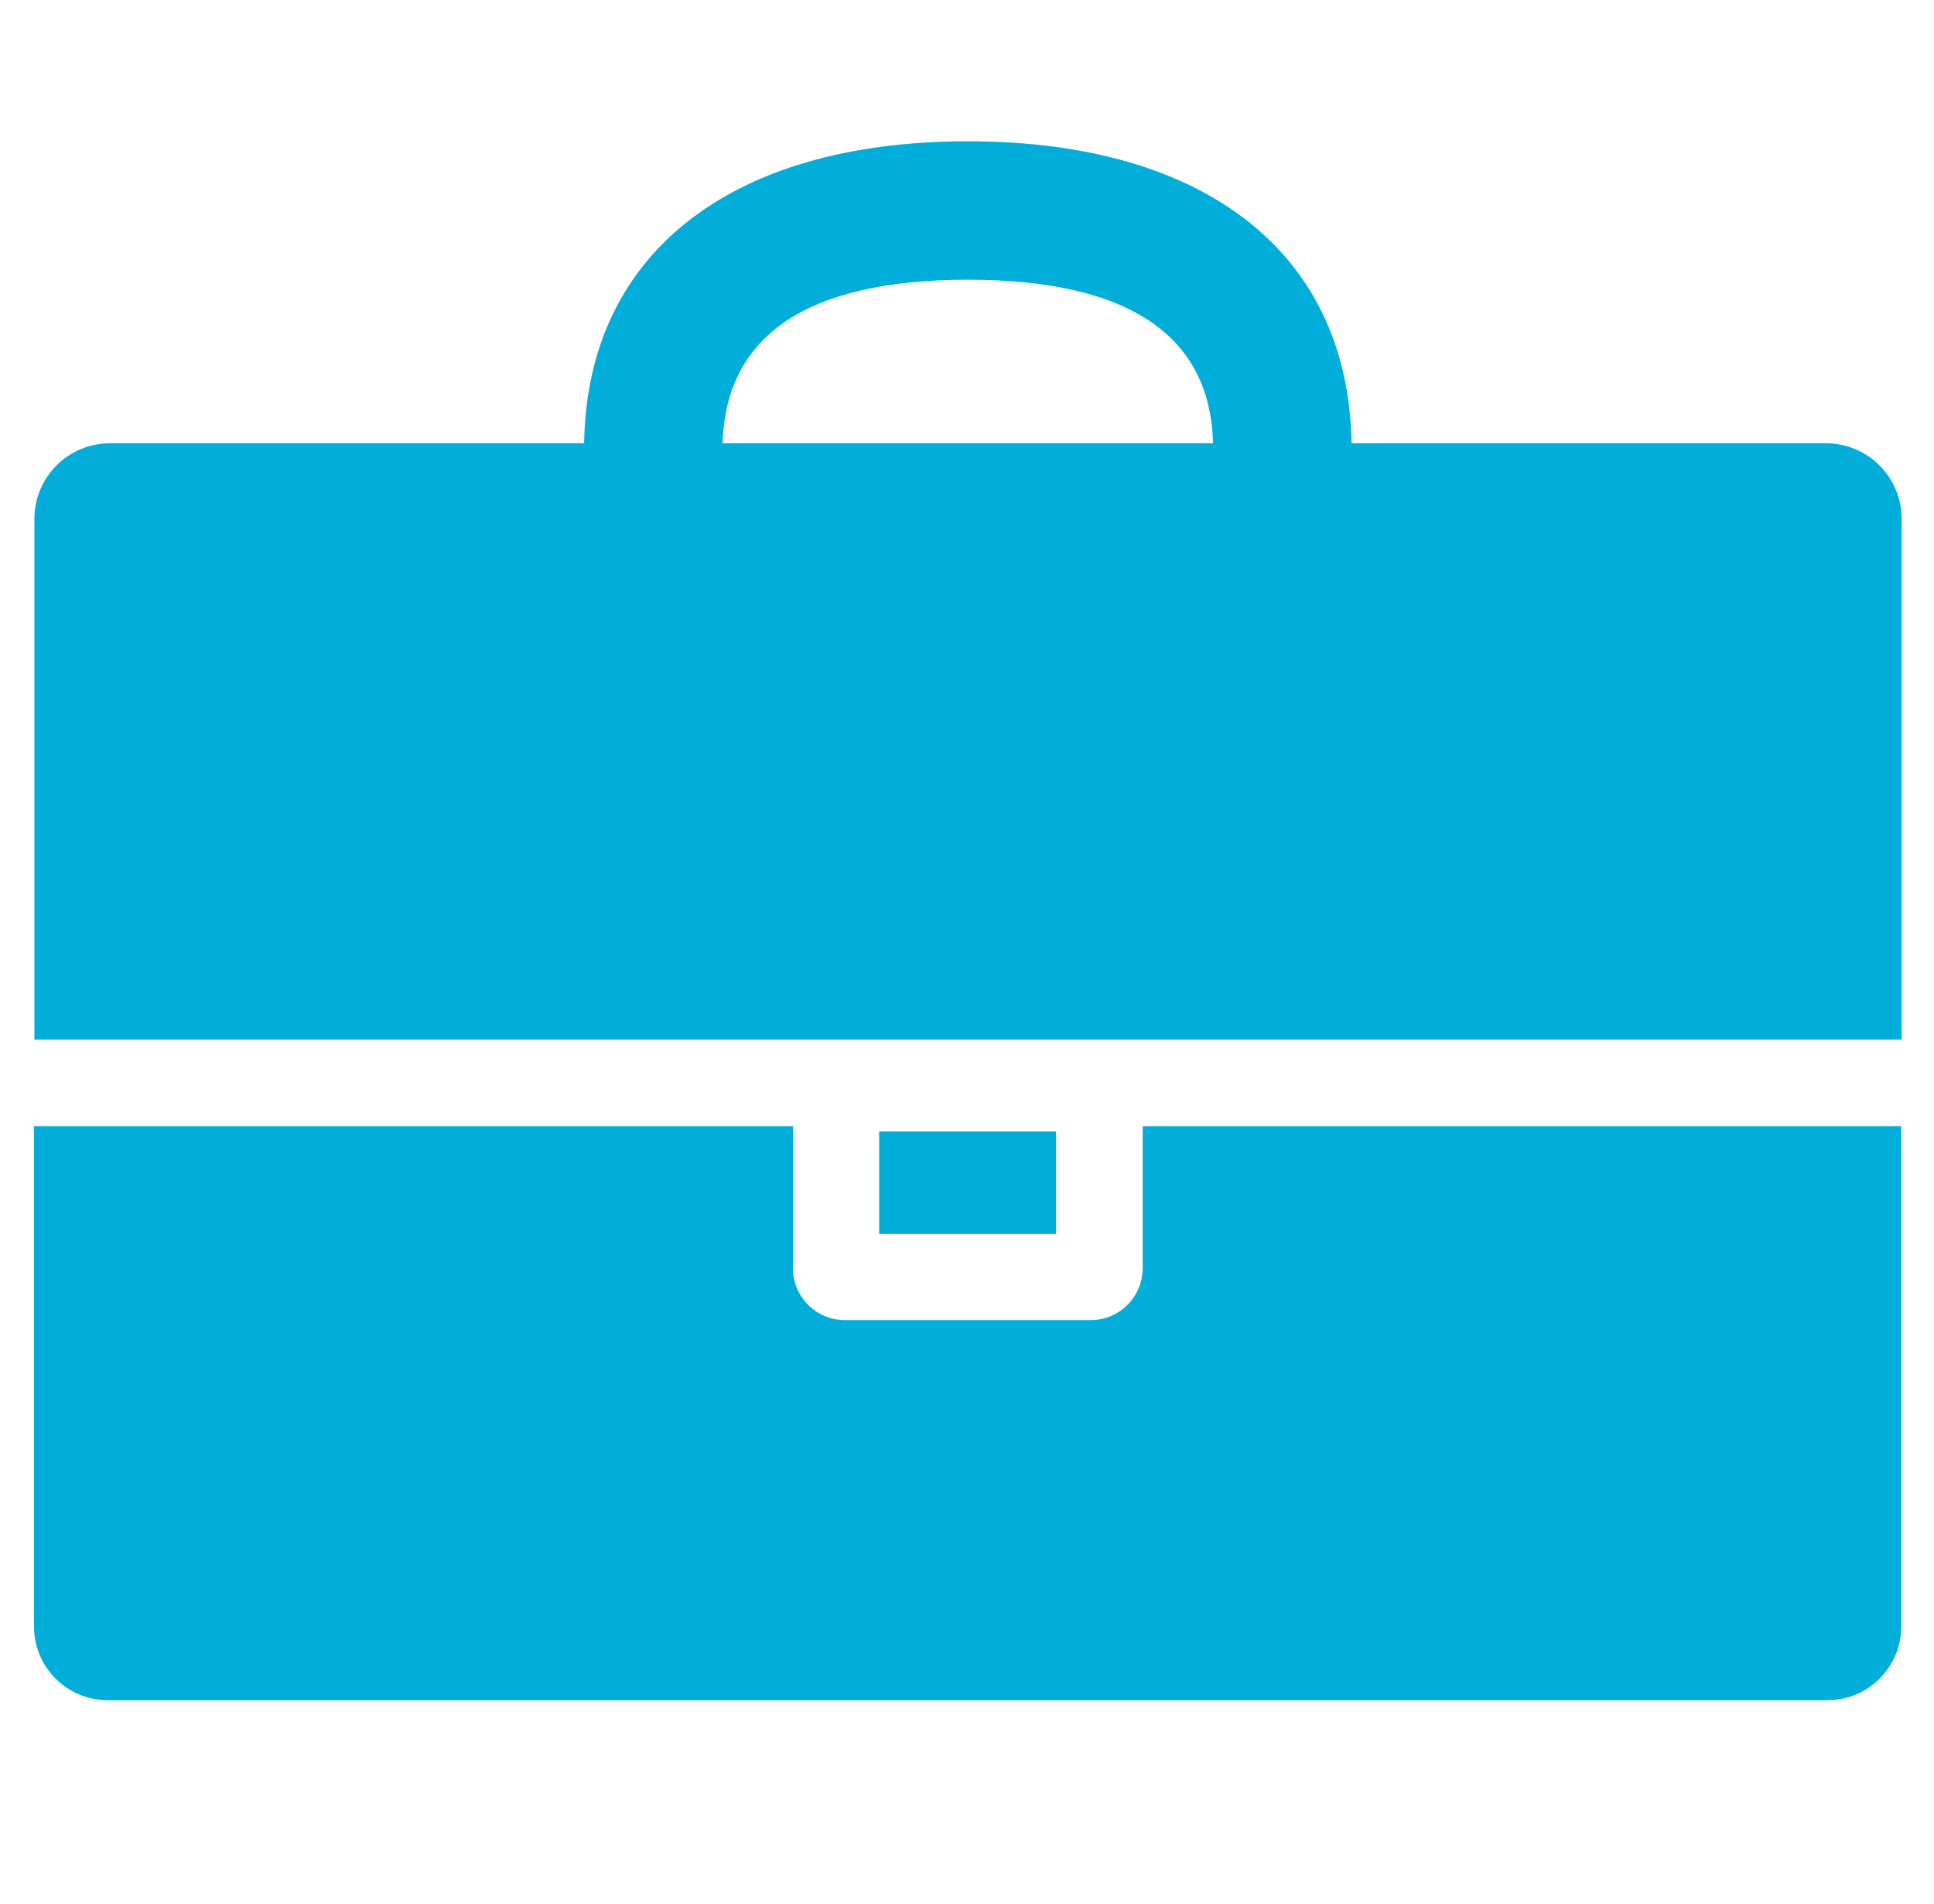 <?xml version="1.0" encoding="utf-8"?>
<!-- Generator: Adobe Illustrator 26.0.2, SVG Export Plug-In . SVG Version: 6.00 Build 0)  -->
<svg version="1.1" id="Layer_1" xmlns="http://www.w3.org/2000/svg" xmlns:xlink="http://www.w3.org/1999/xlink" x="0px" y="0px"
	 viewBox="0 0 477.8 470.3" style="enable-background:new 0 0 477.8 470.3;" xml:space="preserve">
<style type="text/css">
	.st0{fill:#00AED9;}
</style>
<g>
	<g>
		<path class="st0" d="M469.8,256.8l0-55.4v-26.5v-46.7c0-10.4-8.4-18.7-18.7-18.7l-423.9,0c-10.4,0-18.7,8.4-18.7,18.7l0,53l0,21.2
			l0,54.4L469.8,256.8z"/>
		<g>
			<rect x="217.2" y="279.5" class="st0" width="43.7" height="25.3"/>
			<path class="st0" d="M282.3,278.2v35.1c0,7.1-5.8,12.8-12.8,12.8h-60.8c-7.1,0-12.8-5.8-12.8-12.8l0-35.1l-187.5,0l0,123.6
				c0,10.1,8.2,18.2,18.2,18.2l424.9,0c10.1,0,18.2-8.2,18.2-18.2l0-123.6L282.3,278.2z"/>
		</g>
	</g>
	<path class="st0" d="M239.1,69.1c40.2,0,60.6,14.1,60.6,41.8h34.2c0-47.6-35.4-76-94.8-76c-59.3,0-94.8,28.4-94.8,76l34.2,0
		C178.6,83.2,198.9,69.1,239.1,69.1z"/>
</g>
</svg>
